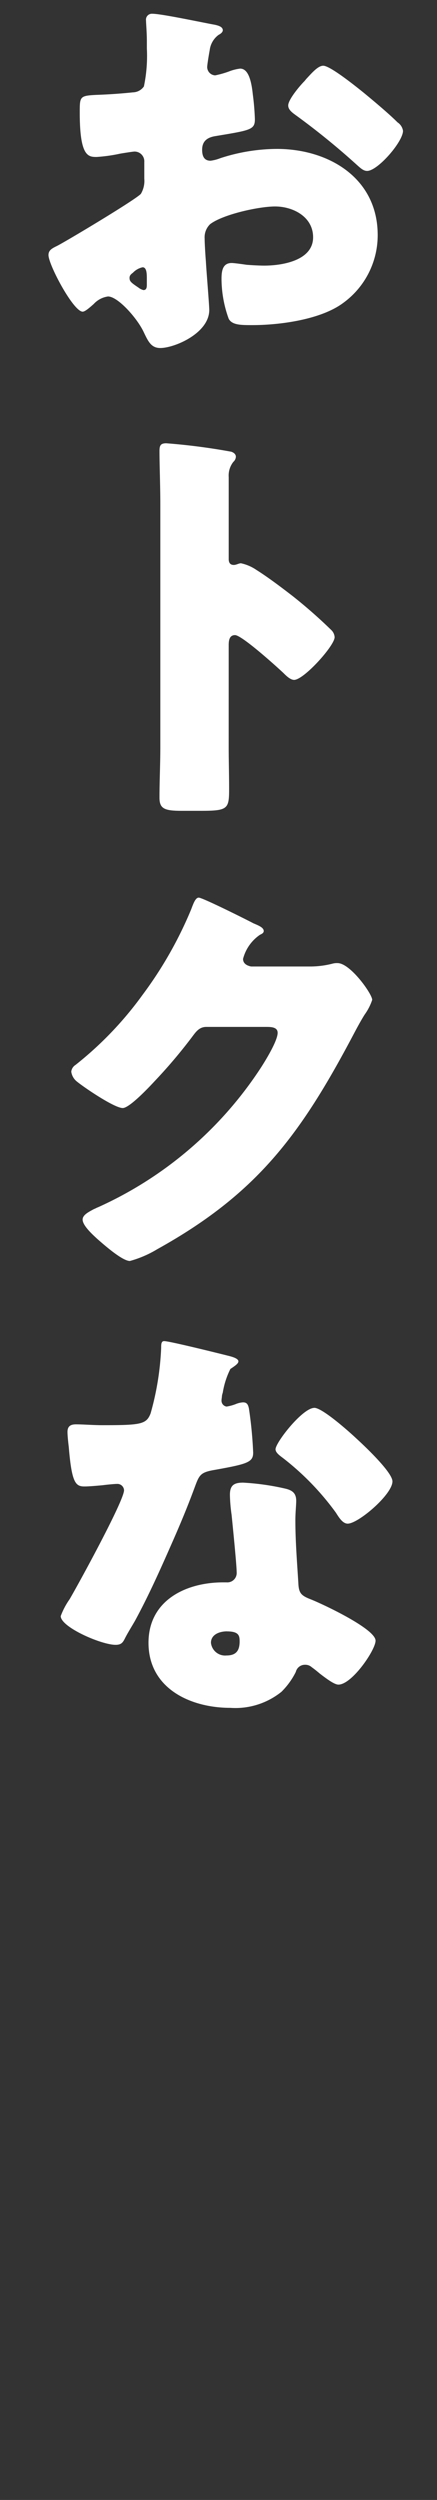 <svg xmlns="http://www.w3.org/2000/svg" xmlns:xlink="http://www.w3.org/1999/xlink" width="42" height="240" viewBox="0 0 42 240"><rect x="0" y="0" width="42" height="240" fill="#333333" stroke="none"/><defs><clipPath id="a"><rect width="42" height="240" transform="translate(0.327)" fill="#fff"/></clipPath></defs><g transform="translate(-0.327)" clip-path="url(#a)"><path d="M.478-4.018C.437-4.5.356-5.762.356-6.249A1.745,1.745,0,0,1,.883-7.628c1.217-.933,4.665-1.7,6.247-1.7,1.7,0,3.651.973,3.651,2.961,0,2.231-2.961,2.718-4.705,2.718-.446,0-1.217-.041-1.7-.081C4.088-3.774,3.2-3.9,2.952-3.9c-.892,0-.973.811-.973,1.541a11.3,11.3,0,0,0,.69,3.813c.324.608,1.176.608,2.272.608,2.637,0,6.612-.527,8.761-2.15a8.032,8.032,0,0,0,3.286-6.49c0-5.476-4.705-8.275-9.694-8.275a17.741,17.741,0,0,0-5.435.892,3.961,3.961,0,0,1-.933.243c-.649,0-.811-.487-.811-1.055,0-.852.527-1.176,1.217-1.3,3.407-.568,3.853-.608,3.853-1.622a23.8,23.8,0,0,0-.2-2.393c-.162-1.582-.527-2.474-1.217-2.474a4.375,4.375,0,0,0-1.1.284,9.032,9.032,0,0,1-1.3.365A.806.806,0,0,1,.6-22.717c0-.122.081-.73.243-1.623a2.14,2.14,0,0,1,.852-1.46c.162-.081.406-.243.406-.446,0-.324-.406-.446-.771-.527-1.136-.2-5.111-1.055-6-1.055a.568.568,0,0,0-.608.649c0,.243.081,1.136.081,1.988v.69a14.3,14.3,0,0,1-.284,3.651,1.324,1.324,0,0,1-1.055.568q-1.764.183-3.529.243c-1.582.081-1.582.162-1.582,1.7,0,4.218.811,4.259,1.622,4.259A15.313,15.313,0,0,0-7.756-14.4c.243-.041,1.217-.2,1.379-.2a.939.939,0,0,1,.933,1.014v1.582a2.441,2.441,0,0,1-.325,1.46c-.446.527-7.017,4.462-8.031,4.989-.487.243-.852.406-.852.892,0,.933,2.393,5.435,3.286,5.435.243,0,.73-.446,1.055-.73a2.306,2.306,0,0,1,1.379-.73c.933,0,2.758,2.028,3.407,3.367.446.933.73,1.582,1.622,1.582C-2.524,4.257.8,2.837.8.606.8.12.518-3.207.478-4.018ZM-5.2-1.787c0,.243-.041.487-.324.487a1.254,1.254,0,0,1-.487-.243c-.73-.487-.852-.608-.852-.933,0-.243.162-.365.324-.487a1.808,1.808,0,0,1,.933-.527c.365,0,.406.527.406,1.014ZM11.754-22.839c-.487,0-1.055.649-1.582,1.217-.081.081-.162.2-.243.284-.406.406-1.541,1.744-1.541,2.312,0,.446.446.73.892,1.055A69.959,69.959,0,0,1,15-13.307c.324.284.608.568.973.568,1.014,0,3.448-2.8,3.448-3.853a1.2,1.2,0,0,0-.527-.811c-.852-.852-2.312-2.069-3.245-2.839C15.04-20.73,12.444-22.839,11.754-22.839ZM2.668,32.795c0-.406.041-.973.608-.973.649,0,3.975,3,4.665,3.651.243.243.649.649,1.014.649.933,0,3.894-3.286,3.894-4.1a1.044,1.044,0,0,0-.284-.649A48.012,48.012,0,0,0,8.834,28.09c-.527-.406-2.19-1.7-3.488-2.515a4.184,4.184,0,0,0-1.5-.649c-.2,0-.446.162-.69.162-.446,0-.487-.365-.487-.568V16.651a2.113,2.113,0,0,1,.446-1.46.707.707,0,0,0,.243-.487c0-.243-.2-.406-.446-.487a60.236,60.236,0,0,0-6.247-.811c-.568,0-.649.243-.649.771,0,1.257.081,3.367.081,5.03v23.4c0,1.622-.081,3.2-.081,4.827,0,1.055.487,1.257,2.109,1.257H-.05c2.637,0,2.758-.162,2.758-2.109,0-1.379-.041-2.718-.041-4.056Zm2.15,30.841c-.406-.081-.771-.284-.771-.73A4.017,4.017,0,0,1,5.67,60.594c.162-.081.365-.162.365-.365,0-.325-.487-.527-.974-.73-.69-.365-4.908-2.474-5.273-2.474-.325,0-.527.608-.73,1.136a38.142,38.142,0,0,1-4.665,8.194,33.8,33.8,0,0,1-6.449,6.733.87.87,0,0,0-.406.649,1.459,1.459,0,0,0,.527.933c.69.568,3.61,2.555,4.421,2.555.649,0,2.555-2.028,3.083-2.6A49.156,49.156,0,0,0-.861,70.41c.365-.487.69-.974,1.379-.974h5.8c.487,0,1.055.041,1.055.568,0,.771-1.176,2.677-1.623,3.367A36.659,36.659,0,0,1-9.906,86.757c-.122.041-.243.122-.365.162-.527.284-1.1.568-1.1,1.014,0,.568.933,1.42,1.42,1.866.649.568,2.393,2.109,3.123,2.109a10.351,10.351,0,0,0,2.637-1.136C5.386,85.459,9.564,79.78,14.594,70.288c.365-.69.73-1.379,1.136-2.028a5.261,5.261,0,0,0,.73-1.42c0-.568-2.109-3.529-3.326-3.529a1.664,1.664,0,0,0-.446.041,8.6,8.6,0,0,1-2.271.284ZM-3.538,99.6c-.284,0-.284.325-.284.649a27.052,27.052,0,0,1-1.014,6.287c-.406,1.055-.933,1.136-4.624,1.136-.892,0-1.866-.081-2.555-.081-.487,0-.811.162-.811.73,0,.365.081,1.1.122,1.42.284,3.448.649,3.813,1.5,3.813.487,0,1.339-.081,1.785-.122.284-.041,1.1-.122,1.339-.122a.64.64,0,0,1,.69.608c0,1.014-4.421,9.086-5.233,10.465A7.039,7.039,0,0,0-13.476,126c0,1.055,3.894,2.758,5.273,2.758.527,0,.69-.2.892-.608.243-.487.649-1.136.974-1.7,1.257-2.312,2.353-4.746,3.407-7.139.811-1.825,1.582-3.651,2.271-5.517.487-1.3.527-1.582,1.947-1.825,3.164-.568,3.732-.73,3.732-1.663a39.247,39.247,0,0,0-.406-4.218c-.081-.406-.2-.608-.568-.608a2.132,2.132,0,0,0-.69.162,4.221,4.221,0,0,1-.892.243.569.569,0,0,1-.487-.568c0-.162.041-.324.041-.446a1.825,1.825,0,0,1,.081-.325,7.821,7.821,0,0,1,.73-2.271c.487-.324.771-.527.771-.73,0-.243-.446-.406-.933-.527C1.857,100.814-3.011,99.6-3.538,99.6Zm14.44,6.409c-1.136,0-3.732,3.326-3.732,3.975,0,.325.406.608.73.852a25.805,25.805,0,0,1,5.07,5.233c.284.446.649,1.055,1.136,1.055,1.014,0,4.3-2.8,4.3-4.056,0-.852-2.555-3.286-3.488-4.137C14.269,108.318,11.673,106.006,10.9,106.006Zm-6.9,7.18c-.892,0-1.217.324-1.217,1.176a15.112,15.112,0,0,0,.162,1.906c.122,1.217.487,4.827.487,5.516a.9.9,0,0,1-.974.974H2.141c-3.61,0-7.18,1.744-7.18,5.8,0,4.381,4.016,6.247,7.869,6.247a7.056,7.056,0,0,0,4.908-1.541,7.162,7.162,0,0,0,1.379-1.906.9.9,0,0,1,.892-.69.921.921,0,0,1,.649.243c.284.2.527.406.771.608.892.69,1.46,1.055,1.785,1.055,1.3,0,3.569-3.326,3.569-4.218,0-1.136-5.111-3.529-6.247-3.975-.933-.365-1.136-.608-1.176-1.582-.122-1.988-.284-3.975-.284-6,0-.73.081-1.46.081-1.866,0-.73-.365-1.014-1.055-1.176A23.7,23.7,0,0,0,4.007,113.185Zm-1.5,14.278c1.176,0,1.217.446,1.217.974,0,.852-.324,1.339-1.257,1.339a1.369,1.369,0,0,1-1.5-1.217C.965,127.747,1.816,127.463,2.506,127.463Z" transform="translate(19.639 29.149)" fill="#fff"/></g></svg>